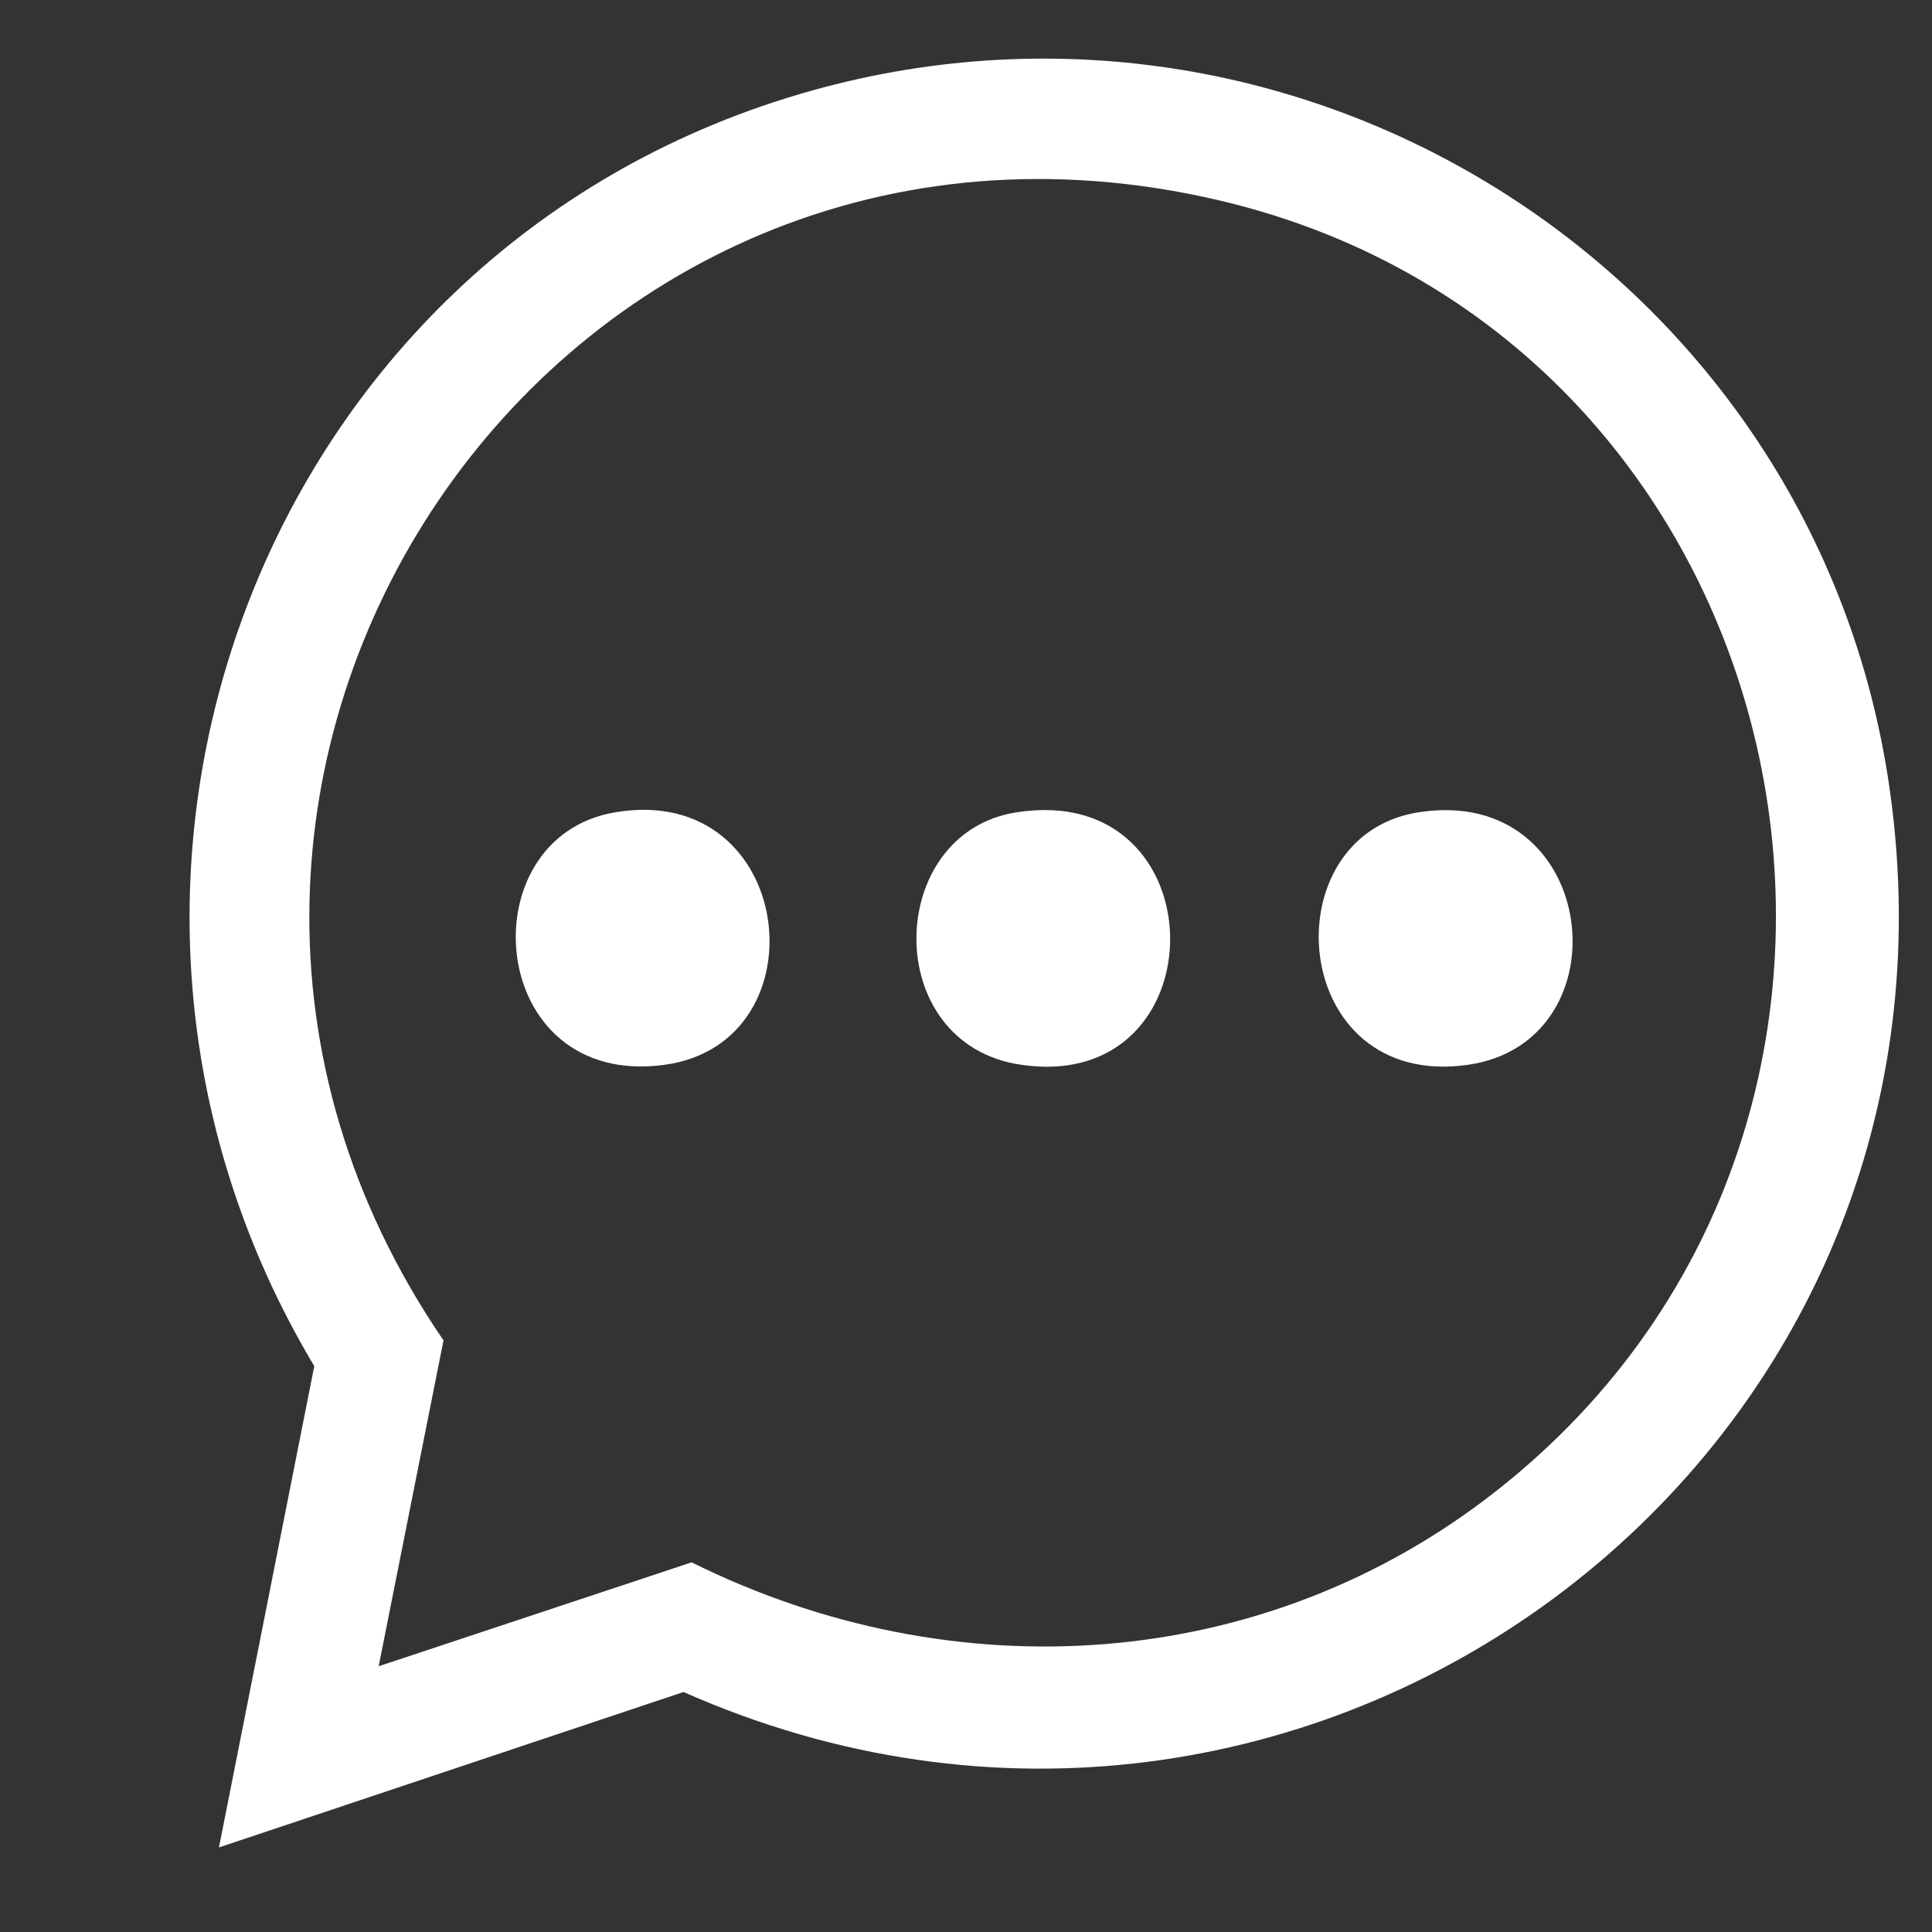 <?xml version="1.0" encoding="UTF-8"?>
<svg id="Layer_1" xmlns="http://www.w3.org/2000/svg" version="1.1" viewBox="0 0 45 45">
  <rect x="0" y="0" width="45" height="45" fill="#333333" stroke="none"/>
  <!-- Generator: Adobe Illustrator 29.8.2, SVG Export Plug-In . SVG Version: 2.1.1 Build 3)  -->
  <defs>
    <style>
      .st0 {
        fill: #fff;
      }
    </style>
  </defs>
  <path class="st0" d="M5.1,43.03l2.22-11.21C.6,20.58,6.02,5.91,18.63,2.19c11.63-3.43,23.66,4.2,25.38,16.16,2.27,15.77-13.64,27.46-28.09,21.06l-10.82,3.62ZM8.82,38.81l7.29-2.42c6.12,3.04,13.34,2.59,18.75-1.67,11.14-8.76,7.31-26.81-6.45-30.05C12.85,1.01,1.42,18.19,10.33,31.22l-1.51,7.59Z"/>
  <path class="st0" d="M23.68,18.92c4.74-.74,4.76,6.57.1,5.88-3.29-.48-3.17-5.41-.1-5.88Z"/>
  <path class="st0" d="M14.33,18.92c4.2-.71,4.89,5.36,1.16,5.88-4.17.58-4.63-5.3-1.16-5.88Z"/>
  <path class="st0" d="M33.04,18.92c4.21-.66,4.87,5.34,1.16,5.88-4.18.61-4.64-5.34-1.16-5.88Z"/>
</svg>